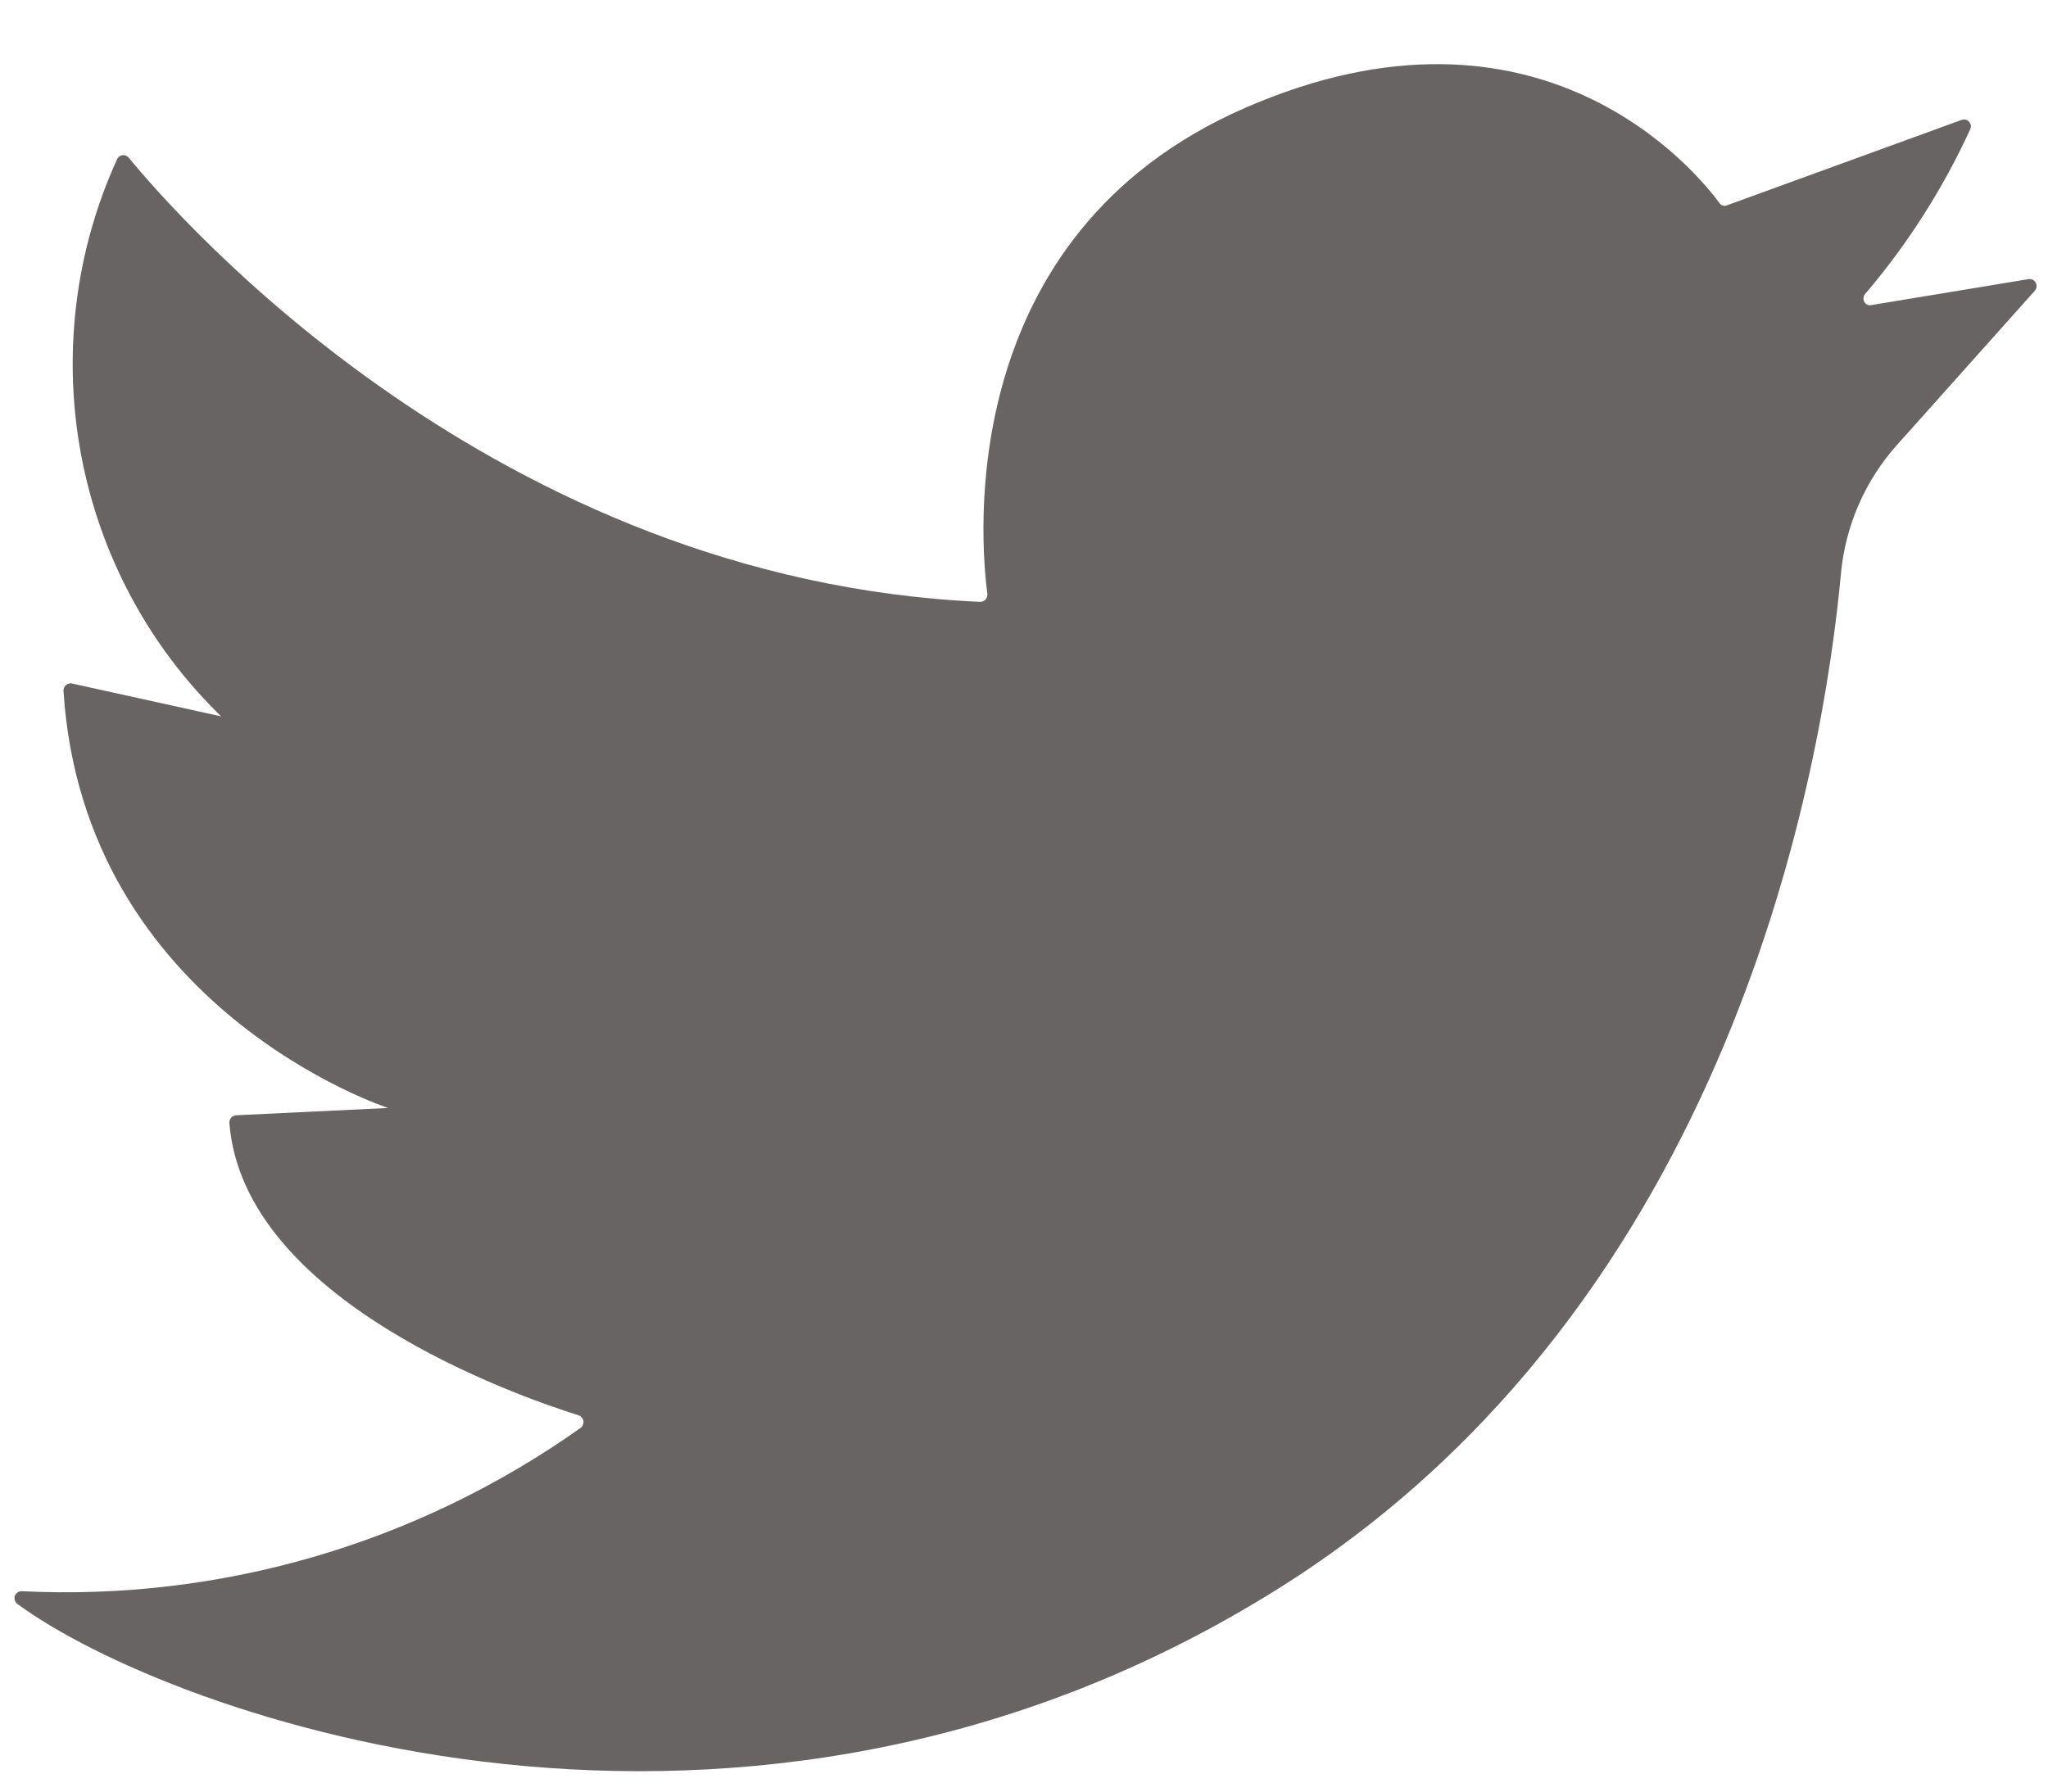 <svg width="16" height="14" viewBox="0 0 16 14" fill="none" xmlns="http://www.w3.org/2000/svg">
<path d="M13.493 1.604L15.325 0.937C15.335 0.933 15.346 0.933 15.356 0.935C15.367 0.938 15.376 0.943 15.383 0.951C15.39 0.959 15.395 0.969 15.397 0.979C15.398 0.99 15.397 1.001 15.392 1.011C15.179 1.475 14.904 1.907 14.574 2.294C14.566 2.302 14.561 2.312 14.559 2.324C14.557 2.335 14.559 2.346 14.564 2.357C14.569 2.367 14.577 2.375 14.587 2.38C14.597 2.385 14.608 2.387 14.62 2.384L15.849 2.181C15.86 2.18 15.871 2.181 15.881 2.186C15.891 2.191 15.899 2.199 15.904 2.209C15.909 2.219 15.912 2.231 15.91 2.242C15.909 2.253 15.904 2.263 15.897 2.272L14.822 3.475C14.573 3.752 14.419 4.103 14.383 4.476C14.245 5.974 13.545 10.178 9.993 12.41C5.805 15.041 1.316 13.403 0.135 12.533C0.126 12.526 0.119 12.516 0.116 12.505C0.112 12.494 0.112 12.482 0.116 12.471C0.12 12.46 0.127 12.45 0.137 12.444C0.146 12.437 0.158 12.434 0.169 12.434C1.723 12.511 3.259 12.063 4.536 11.158C4.544 11.152 4.551 11.144 4.554 11.134C4.558 11.125 4.559 11.115 4.558 11.104C4.556 11.094 4.552 11.085 4.546 11.077C4.539 11.069 4.531 11.063 4.521 11.06C4.029 10.905 1.901 10.16 1.792 8.776C1.791 8.761 1.796 8.746 1.806 8.734C1.816 8.723 1.83 8.716 1.845 8.715L3.032 8.658C3.032 8.658 0.656 7.886 0.496 5.4C0.495 5.391 0.497 5.383 0.5 5.375C0.503 5.367 0.508 5.36 0.515 5.354C0.521 5.348 0.529 5.344 0.537 5.342C0.545 5.339 0.554 5.339 0.562 5.341L1.728 5.598C1.163 5.05 0.781 4.337 0.634 3.556C0.488 2.776 0.585 1.969 0.913 1.248C0.916 1.239 0.921 1.232 0.928 1.226C0.936 1.219 0.944 1.215 0.953 1.213C0.962 1.212 0.972 1.212 0.981 1.215C0.989 1.218 0.997 1.223 1.004 1.23C1.395 1.707 3.863 4.532 7.656 4.703C7.664 4.703 7.672 4.702 7.679 4.699C7.687 4.696 7.693 4.691 7.699 4.686C7.704 4.68 7.708 4.673 7.711 4.665C7.714 4.657 7.714 4.649 7.714 4.641C7.658 4.221 7.451 1.838 9.725 0.844C12.036 -0.166 13.264 1.355 13.435 1.589C13.442 1.598 13.451 1.604 13.461 1.607C13.472 1.61 13.483 1.609 13.493 1.604Z" fill="#696464"/>
</svg>
